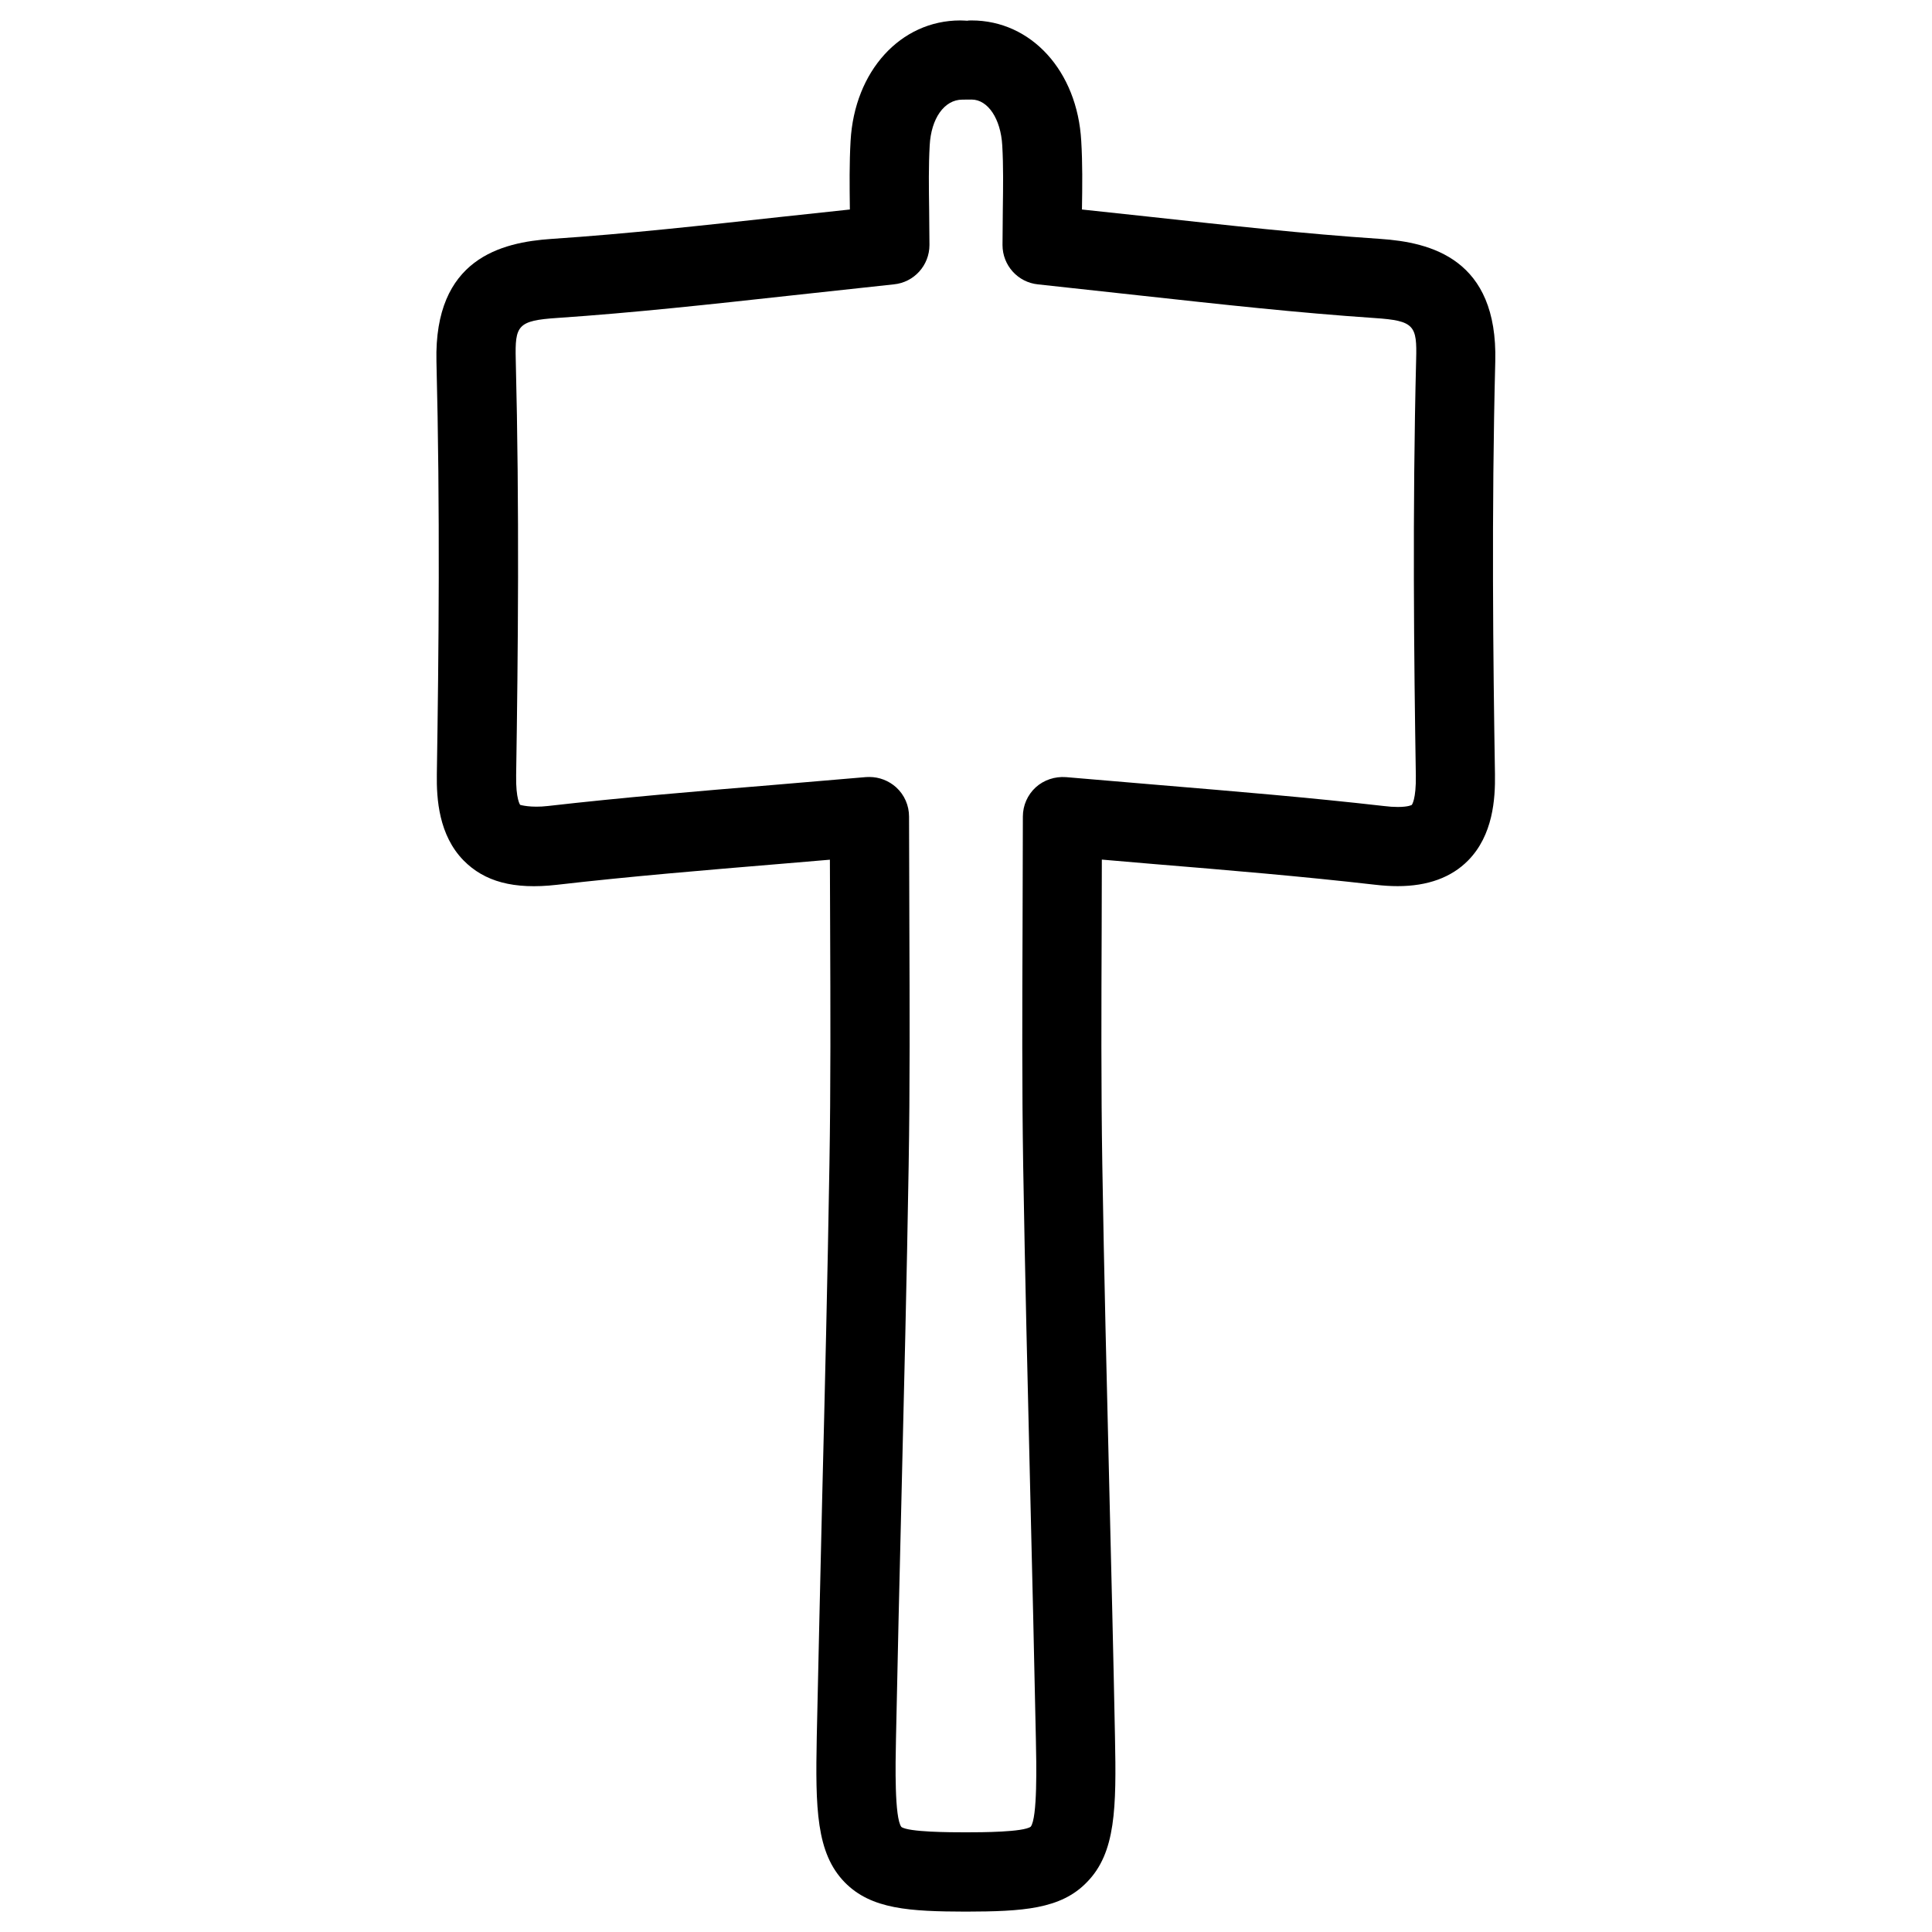 <?xml version="1.0" encoding="UTF-8"?>
<!-- Uploaded to: ICON Repo, www.iconrepo.com, Generator: ICON Repo Mixer Tools -->
<svg fill="#000000" width="800px" height="800px" version="1.1" viewBox="144 144 512 512" xmlns="http://www.w3.org/2000/svg">
 <path d="m400.02 650.6h-0.043c-14.84-0.043-25.086-0.586-32.117-7.766-7.598-7.789-7.766-19.691-7.41-38.5 0.441-20.949 0.945-41.898 1.426-62.828 0.734-29.621 1.449-59.219 1.93-88.816 0.355-20.973 0.273-41.922 0.188-63.27l-0.062-17.59-13.395 1.133c-19.879 1.66-39.445 3.273-58.945 5.519-11.547 1.324-19.25-0.883-24.73-6.445-6.57-6.695-7.199-16.27-7.094-22.883 0.504-32.117 0.883-70.238-0.105-109.37-0.645-27.23 17.137-31.574 30.57-32.477 20.152-1.344 40.242-3.59 61.004-5.856l17.988-1.93c-0.082-6.383-0.148-12.281 0.188-18.156 1.027-18.535 13.246-31.949 29.074-31.949 0.273 0 1.828 0.062 2.309 0.105-0.859-0.082-0.082-0.105 0.672-0.105 15.828 0 28.047 13.434 29.074 31.949 0.355 5.856 0.293 11.797 0.188 18.156l17.988 1.93c20.762 2.266 40.871 4.512 61.023 5.856 13.434 0.902 31.215 5.269 30.523 32.477-1.008 39.695-0.566 79.285-0.082 109.37 0.105 6.613-0.523 16.184-7.117 22.883-4.449 4.512-10.727 6.801-18.66 6.801-1.867 0-3.883-0.125-6.047-0.379-19.461-2.227-38.98-3.863-58.863-5.5l-13.496-1.156-0.043 18.156c-0.082 21.141-0.168 41.922 0.168 62.684 0.461 28.738 1.176 57.457 1.867 86.195 0.523 21.812 1.07 43.621 1.492 65.453 0.379 18.789 0.23 30.691-7.41 38.477-6.945 7.246-17.211 7.789-32.051 7.832zm-25.609-300.69c2.602 0 5.144 0.988 7.094 2.75 2.184 1.996 3.402 4.809 3.402 7.746l0.082 28.926c0.082 21.477 0.168 42.57-0.188 63.668-0.484 29.684-1.219 59.344-1.93 89.008-0.504 20.906-1.008 41.816-1.426 62.723-0.148 6.824-0.418 21.012 1.426 23.426 1.91 1.387 12.93 1.426 17.109 1.426 4.176 0 15.219-0.043 17.172-1.492 1.805-2.352 1.512-16.543 1.363-23.363-0.441-21.789-0.965-43.559-1.492-65.348-0.691-28.781-1.387-57.582-1.867-86.363-0.336-20.93-0.25-41.836-0.168-63.145l0.082-29.473c0-2.961 1.238-5.75 3.402-7.746 2.184-1.973 5.082-2.918 8.02-2.707l24.77 2.098c20.07 1.68 39.801 3.316 59.492 5.562 1.324 0.168 2.539 0.25 3.672 0.25 2.875 0 3.715-0.547 3.715-0.547s1.176-1.426 1.07-7.809c-0.484-30.25-0.922-70.156 0.082-110.23 0.25-8.965-0.441-10.285-10.938-10.98-20.469-1.387-40.852-3.633-61.906-5.941l-27.348-2.984c-5.352-0.523-9.426-5.039-9.426-10.434l0.082-9.406c0.082-5.961 0.168-11.484-0.148-16.984-0.398-7.055-3.801-12.156-8.125-12.156-0.293 0-2.141 0.02-2.414 0.02h-0.02c-4.871 0-8.293 5.082-8.668 12.09-0.316 5.543-0.23 11.062-0.148 17.066l0.082 9.363c0 5.394-4.074 9.91-9.426 10.434l-27.348 2.965c-21.055 2.309-41.461 4.555-61.883 5.941-10.539 0.695-11.191 2.035-10.98 10.98 0.988 39.508 0.609 77.902 0.105 110.23-0.105 6.359 1.051 7.809 1.07 7.828 0.02 0 2.769 0.84 7.391 0.293 19.691-2.246 39.465-3.906 59.574-5.562l24.688-2.098c0.293 0 0.609-0.023 0.902-0.023z"/>
</svg>